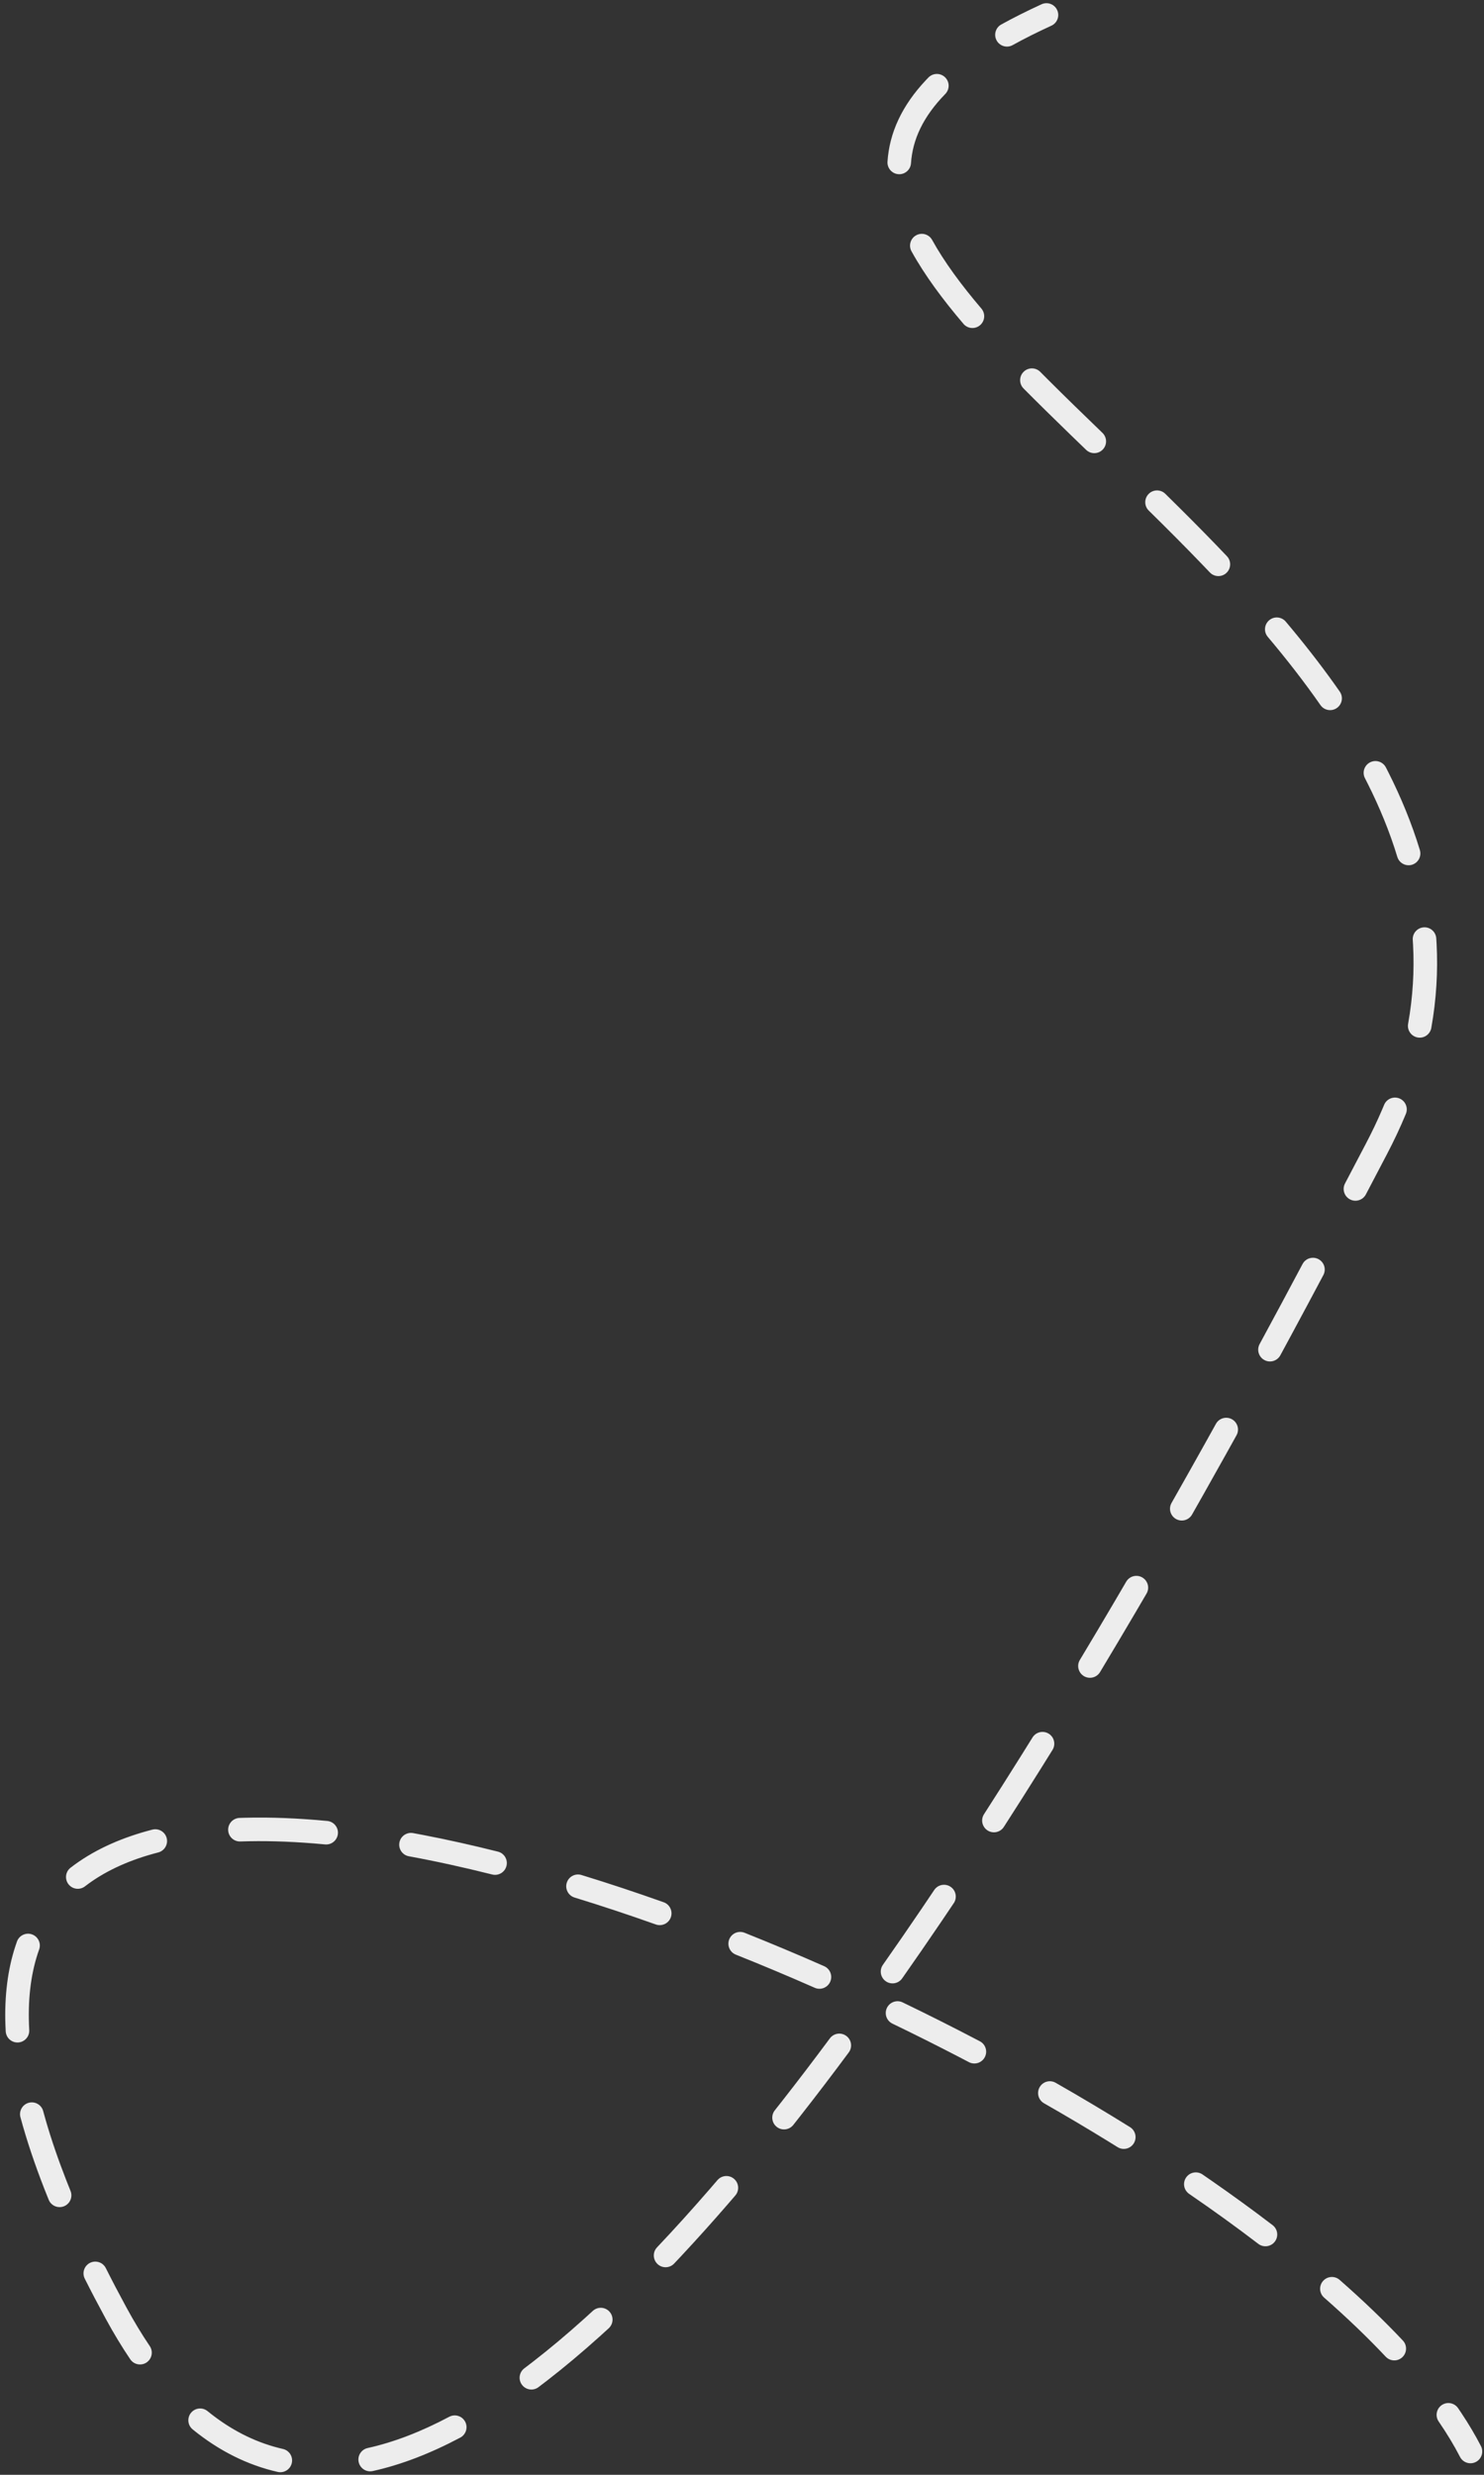 <?xml version="1.0" encoding="UTF-8"?> <svg xmlns="http://www.w3.org/2000/svg" width="252" height="420" viewBox="0 0 252 420" fill="none"><rect x="0" y="0" width="252" height="420" fill="#333333" stroke="none"/><path d="M17.967 384.919C19.057 387.086 20.221 389.308 21.46 391.588C22.752 393.966 24.076 396.152 25.431 398.155C26.049 399.07 25.809 400.313 24.895 400.932C23.98 401.55 22.736 401.31 22.118 400.395C20.685 398.277 19.294 395.98 17.946 393.498C16.688 391.184 15.504 388.923 14.394 386.717C13.898 385.731 14.295 384.528 15.282 384.032C16.268 383.536 17.471 383.933 17.967 384.919ZM4.879 356.864C5.879 356.593 6.907 357.131 7.269 358.078L7.332 358.272L7.775 359.855C8.698 363.049 9.853 366.432 11.254 370.01L11.975 371.816L12.042 372.009C12.328 372.982 11.835 374.032 10.876 374.423C9.916 374.813 8.831 374.405 8.356 373.509L8.27 373.324L7.529 371.469C5.848 367.176 4.501 363.127 3.471 359.316C3.183 358.25 3.813 357.152 4.879 356.864ZM48.045 415.613C49.122 415.858 49.796 416.929 49.551 418.006C49.306 419.083 48.235 419.758 47.158 419.513C42.089 418.36 37.257 415.991 32.72 412.297L32.568 412.16C31.851 411.444 31.779 410.286 32.432 409.483C33.13 408.627 34.389 408.498 35.246 409.196L36.016 409.806C39.876 412.785 43.896 414.669 48.045 415.613ZM5.44 328.289C6.414 328.639 6.95 329.667 6.706 330.651L6.647 330.847L6.4 331.568C5.21 335.216 4.685 339.507 4.965 344.521C5.026 345.624 4.182 346.568 3.079 346.63C2.045 346.687 1.152 345.949 0.993 344.948L0.97 344.744L0.922 343.67C0.747 338.692 1.318 334.249 2.597 330.329L2.881 329.496L2.96 329.307C3.397 328.393 4.465 327.939 5.44 328.289ZM78.988 410.984C79.505 411.96 79.134 413.171 78.158 413.688C73.149 416.344 68.18 418.286 63.293 419.365C62.214 419.603 61.146 418.921 60.908 417.842C60.67 416.764 61.352 415.697 62.43 415.459C66.894 414.474 71.522 412.679 76.285 410.154C77.26 409.637 78.471 410.009 78.988 410.984ZM26.07 310.467C27.072 310.315 28.047 310.943 28.305 311.946C28.581 313.016 27.937 314.106 26.867 314.382L25.951 314.627C21.418 315.893 17.555 317.721 14.433 320.132C13.559 320.807 12.302 320.646 11.627 319.771C10.994 318.952 11.097 317.796 11.833 317.099L11.988 316.966L12.721 316.418C16.431 313.731 20.873 311.795 25.87 310.508L26.07 310.467ZM103.489 392.304C104.19 393.066 104.187 394.226 103.514 394.984L103.371 395.13L101.874 396.491C98.883 399.182 95.898 401.691 92.925 403.993L91.439 405.127L91.27 405.242C90.402 405.766 89.262 405.558 88.639 404.73C88.017 403.903 88.134 402.75 88.878 402.062L89.036 401.93L90.477 400.83C93.362 398.596 96.272 396.152 99.198 393.518L100.663 392.186L100.82 392.055C101.632 391.447 102.788 391.541 103.489 392.304ZM55.779 309.066C56.773 309.263 57.476 310.185 57.378 311.216C57.274 312.315 56.297 313.122 55.198 313.018L53.304 312.851C48.917 312.497 44.741 312.38 40.813 312.518C39.709 312.557 38.783 311.694 38.744 310.59C38.705 309.486 39.568 308.56 40.672 308.521L41.555 308.494C45.987 308.38 50.678 308.571 55.576 309.036L55.779 309.066ZM84.553 314.242C85.624 314.511 86.275 315.597 86.006 316.669C85.737 317.74 84.65 318.391 83.579 318.122C78.744 316.908 74.016 315.871 69.429 315.03C68.343 314.831 67.624 313.789 67.823 312.703C68.022 311.616 69.064 310.897 70.151 311.096L71.911 311.427C76.035 312.22 80.257 313.163 84.553 314.242ZM124.649 369.775C125.435 370.449 125.57 371.6 124.992 372.433L124.867 372.595L123.571 374.099C120.977 377.092 118.377 379.987 115.776 382.769L114.476 384.151L114.327 384.292C113.559 384.954 112.4 384.938 111.648 384.226C110.847 383.466 110.813 382.201 111.573 381.399C114.563 378.245 117.557 374.931 120.548 371.48L121.829 369.993L121.971 369.844C122.705 369.145 123.863 369.101 124.649 369.775ZM97.565 322.031C96.509 321.707 95.916 320.589 96.24 319.533C96.564 318.477 97.682 317.884 98.738 318.207L97.565 322.031ZM112.7 322.831C113.741 323.2 114.285 324.344 113.916 325.385C113.547 326.426 112.403 326.97 111.362 326.601C106.722 324.955 102.114 323.426 97.565 322.031L98.738 318.207C103.346 319.62 108.008 321.166 112.7 322.831ZM144.131 348.318C141.403 351.995 138.655 355.603 135.893 359.123L134.709 360.627L134.573 360.78C133.867 361.508 132.711 361.597 131.899 360.954C131.087 360.311 130.908 359.165 131.453 358.311L131.571 358.144L132.746 356.654C135.484 353.164 138.21 349.585 140.919 345.935L144.131 348.318ZM139.957 333.685C140.968 334.131 141.427 335.311 140.981 336.322C140.536 337.333 139.356 337.791 138.345 337.346C133.891 335.384 129.419 333.505 124.952 331.724C123.926 331.315 123.426 330.152 123.834 329.126C124.244 328.1 125.407 327.6 126.433 328.009C130.945 329.808 135.461 331.704 139.957 333.685ZM143.717 345.521C144.604 346.179 144.789 347.432 144.131 348.318L140.919 345.935C141.577 345.048 142.83 344.863 143.717 345.521ZM166.566 346.528C167.412 347.087 167.713 348.207 167.232 349.124C166.719 350.102 165.51 350.48 164.532 349.967L162.926 349.129C159.173 347.181 155.374 345.278 151.543 343.432C150.548 342.952 150.13 341.757 150.609 340.763C151.089 339.768 152.285 339.35 153.28 339.829C157.699 341.959 162.076 344.161 166.39 346.425L166.566 346.528ZM161.417 320.206C162.277 320.783 162.546 321.911 162.07 322.806L161.963 322.981L159.793 326.2C157.615 329.411 155.416 332.598 153.2 335.751C152.564 336.655 151.317 336.873 150.413 336.238C149.51 335.603 149.292 334.355 149.927 333.452C152.13 330.317 154.316 327.148 156.483 323.955L158.642 320.753L158.764 320.59C159.411 319.809 160.557 319.629 161.417 320.206ZM192.056 361.11C192.858 361.731 193.076 362.87 192.529 363.749C191.945 364.686 190.71 364.973 189.773 364.389L188.249 363.445C184.678 361.246 181.018 359.076 177.286 356.947C176.327 356.399 175.994 355.178 176.541 354.218C177.089 353.259 178.31 352.926 179.269 353.473C183.576 355.931 187.792 358.443 191.888 360.994L192.056 361.11ZM216.258 377.761C216.997 378.455 217.106 379.61 216.477 380.433C215.806 381.31 214.551 381.477 213.673 380.806C209.954 377.963 206.03 375.131 201.934 372.326L201.772 372.201C200.997 371.547 200.83 370.399 201.415 369.545C202.039 368.634 203.284 368.402 204.195 369.026L205.742 370.092C209.335 372.585 212.795 375.101 216.102 377.629L216.258 377.761ZM178.085 294.225C178.965 294.772 179.273 295.889 178.828 296.8L178.728 296.979L176.691 300.244C174.643 303.512 172.566 306.783 170.463 310.048C169.865 310.976 168.627 311.243 167.698 310.645C166.77 310.047 166.502 308.81 167.1 307.881C169.193 304.631 171.261 301.374 173.301 298.12L175.33 294.868L175.447 294.7C176.067 293.897 177.206 293.678 178.085 294.225ZM238.221 397.214C238.978 398.018 238.94 399.284 238.136 400.041C237.332 400.798 236.066 400.76 235.309 399.956C232.194 396.648 228.691 393.297 224.852 389.931C224.021 389.203 223.938 387.939 224.666 387.109C225.394 386.278 226.658 386.195 227.488 386.923C231.41 390.36 235.006 393.8 238.221 397.214ZM248.149 409.502C249.405 411.39 250.52 413.267 251.48 415.126C251.986 416.107 251.602 417.313 250.621 417.82C249.639 418.327 248.433 417.942 247.926 416.961C246.915 415.002 245.703 412.997 244.302 410.953L244.194 410.778C243.709 409.888 243.967 408.758 244.821 408.172C245.732 407.548 246.977 407.78 247.601 408.691L248.149 409.502ZM193.977 267.713C194.871 268.235 195.21 269.344 194.789 270.267L194.695 270.448L192.762 273.747C190.815 277.057 188.826 280.403 186.8 283.771C186.231 284.717 185.002 285.022 184.056 284.453C183.11 283.884 182.804 282.656 183.373 281.709C185.392 278.353 187.374 275.018 189.314 271.719L191.24 268.431L191.353 268.26C191.95 267.441 193.082 267.191 193.977 267.713ZM209.196 240.862C210.101 241.364 210.464 242.466 210.064 243.397L209.974 243.582L208.147 246.867C206.915 249.076 205.655 251.321 204.369 253.598L202.42 257.038L202.311 257.211C201.723 258.037 200.594 258.3 199.693 257.788C198.733 257.242 198.397 256.021 198.943 255.061C200.905 251.609 202.811 248.223 204.654 244.919L206.477 241.642L206.585 241.467C207.164 240.635 208.29 240.36 209.196 240.862ZM223.893 213.692C224.868 214.21 225.238 215.42 224.72 216.396C223.047 219.544 221.255 222.897 219.353 226.424L217.416 230.008L217.309 230.183C216.738 231.021 215.614 231.307 214.704 230.813C213.733 230.287 213.373 229.073 213.899 228.102C215.212 225.68 216.478 223.332 217.693 221.065L221.188 214.519L221.293 214.343C221.856 213.501 222.978 213.206 223.893 213.692ZM231.941 202.704C231.428 203.683 230.219 204.06 229.241 203.547C228.263 203.034 227.885 201.825 228.398 200.847L231.941 202.704ZM237.65 186.423C238.671 186.845 239.155 188.015 238.733 189.036C237.784 191.328 236.699 193.64 235.472 195.972C234.45 197.915 233.271 200.169 231.941 202.704L228.398 200.847C229.726 198.315 230.909 196.056 231.932 194.111C232.958 192.161 233.877 190.232 234.694 188.323L235.038 187.506L235.125 187.321C235.605 186.428 236.693 186.027 237.65 186.423ZM166.652 52.369C167.368 53.21 167.267 54.473 166.427 55.189C165.586 55.906 164.325 55.805 163.608 54.965C160.051 50.791 157.016 46.688 154.785 42.653C154.25 41.687 154.601 40.47 155.567 39.935C156.534 39.401 157.75 39.751 158.285 40.718C160.34 44.433 163.192 48.309 166.652 52.369ZM160.488 13.12C161.278 13.892 161.292 15.158 160.521 15.948C156.682 19.874 154.957 23.774 154.699 27.699C154.626 28.801 153.674 29.636 152.572 29.563C151.47 29.491 150.635 28.539 150.707 27.437C151.029 22.556 153.138 17.934 157.255 13.573L157.66 13.151L157.811 13.013C158.589 12.364 159.748 12.396 160.488 13.12ZM243.051 174.452C242.858 175.539 241.819 176.264 240.731 176.07C239.644 175.876 238.92 174.838 239.113 173.751L243.051 174.452ZM187.211 73.465C188.006 74.231 188.029 75.498 187.262 76.293C186.495 77.088 185.229 77.111 184.434 76.344L181.694 73.696C178.977 71.062 176.332 68.472 173.809 65.927L173.672 65.775C173.035 64.986 173.086 63.827 173.822 63.098C174.606 62.321 175.872 62.327 176.65 63.111L177.908 64.374C180.869 67.332 183.992 70.359 187.211 73.465ZM241.765 157.38C242.798 157.311 243.701 158.039 243.87 159.039L243.894 159.243L243.949 160.171C244.191 164.823 243.919 169.583 243.051 174.452L239.113 173.751C239.926 169.187 240.181 164.731 239.954 160.379L239.903 159.509L239.899 159.304C239.934 158.291 240.732 157.45 241.765 157.38ZM208.343 94.39C209.104 95.191 209.073 96.457 208.273 97.218C207.473 97.98 206.206 97.948 205.445 97.147L204.166 95.811C201.173 92.7 198.125 89.649 195.077 86.656L194.938 86.506C194.29 85.726 194.325 84.567 195.051 83.828C195.825 83.04 197.092 83.028 197.88 83.802L200.508 86.399C203.136 89.012 205.761 91.676 208.343 94.39ZM235.34 130.241L235.776 131.094C237.929 135.364 239.738 139.752 241.108 144.262C241.429 145.319 240.833 146.435 239.776 146.757C238.72 147.078 237.602 146.482 237.281 145.425C235.985 141.161 234.267 136.985 232.204 132.894L231.787 132.077L231.702 131.891C231.33 130.948 231.726 129.858 232.646 129.383C233.566 128.908 234.683 129.215 235.237 130.063L235.34 130.241ZM227.508 117.373C228.14 118.279 227.918 119.525 227.012 120.157C226.106 120.789 224.86 120.567 224.228 119.661C221.476 115.714 218.465 111.856 215.281 108.079L215.157 107.916C214.586 107.079 214.73 105.928 215.522 105.261C216.366 104.549 217.628 104.656 218.34 105.501L219.55 106.95C222.355 110.344 225.029 113.818 227.508 117.373ZM179.522 1.711C179.981 2.715 179.539 3.902 178.535 4.361C176.141 5.456 173.953 6.554 171.96 7.656L171.777 7.746C170.845 8.145 169.743 7.78 169.242 6.874C168.708 5.907 169.059 4.69 170.025 4.155C172.118 2.999 174.397 1.855 176.871 0.724C177.876 0.264 179.062 0.706 179.522 1.711Z" fill="#EDEDED"></path></svg> 